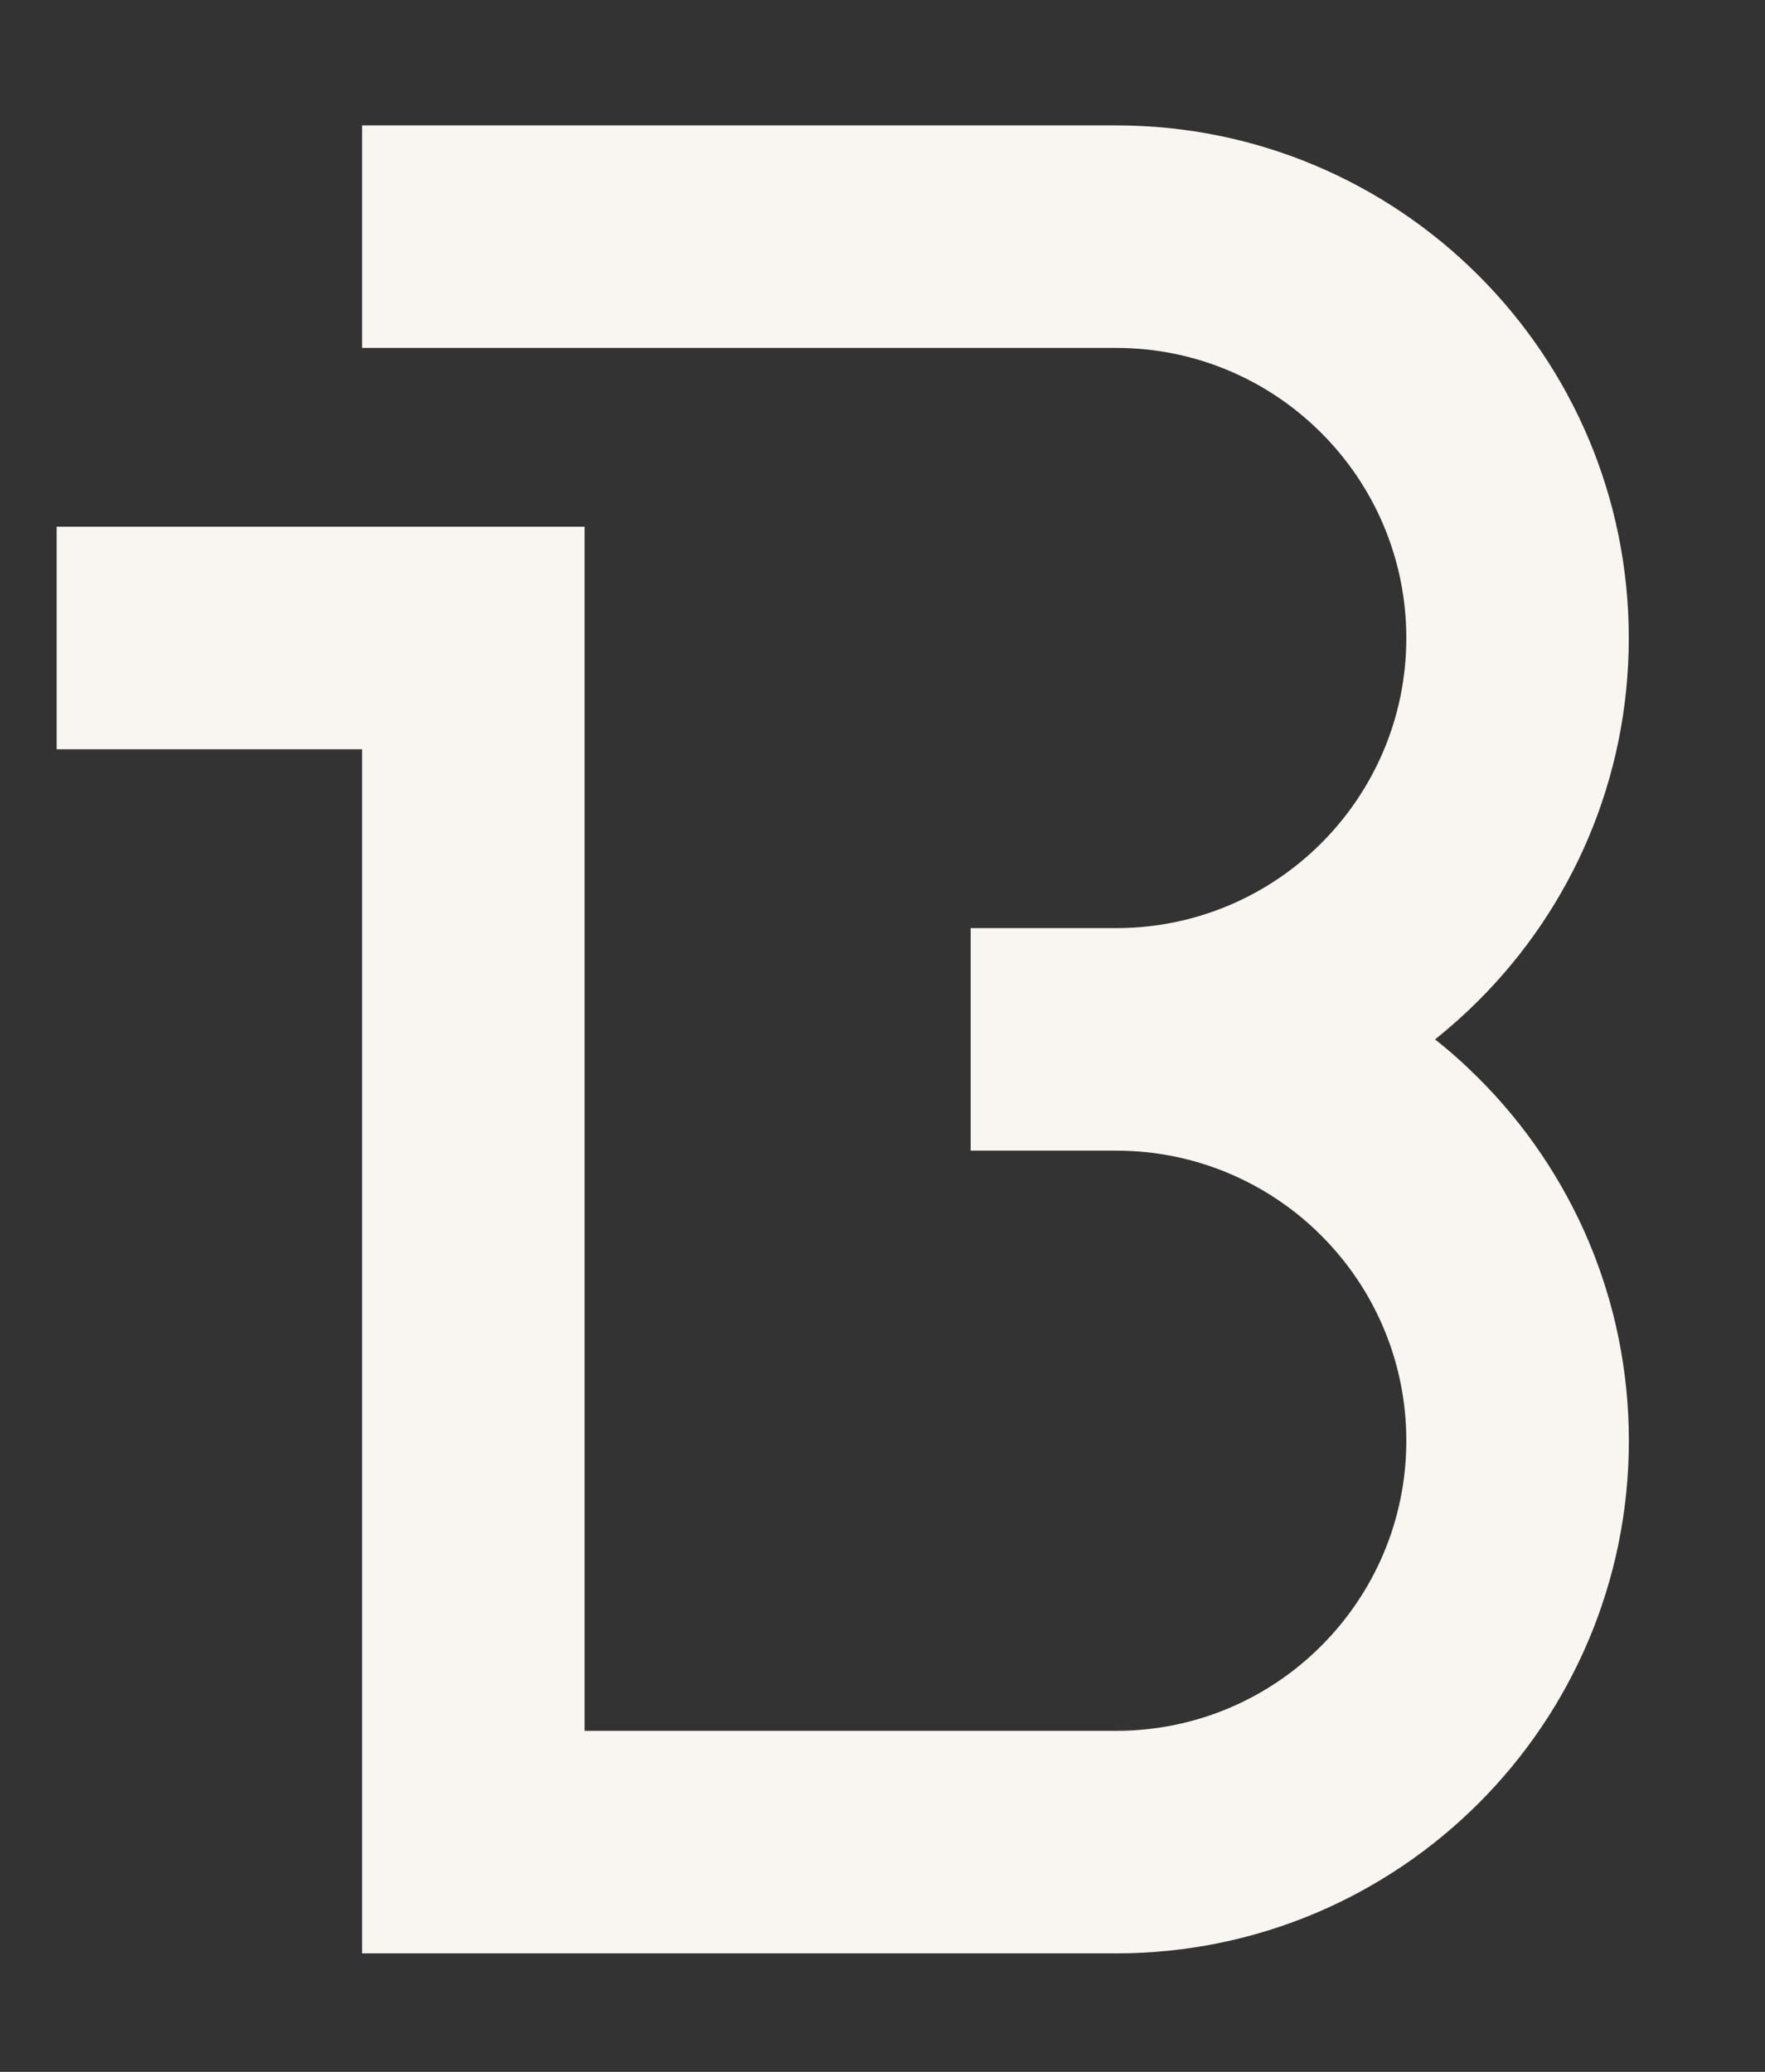 <?xml version="1.0" encoding="UTF-8"?>
<svg id="a" data-name="Layer 1" xmlns="http://www.w3.org/2000/svg" width="23" height="27" viewBox="0 0 23 27">
  <rect x="0" y="0" width="23" height="27" fill="#333333" stroke="none"/>
  <path d="M21.226,18.775c0,3.69-2.992,6.681-6.681,6.681H4.718v-15.692H.738v-2.9h6.88v15.692h6.927c1.044,0,1.99-.423,2.673-1.108.684-.684,1.108-1.629,1.108-2.673s-.424-1.989-1.108-2.673c-.684-.684-1.63-1.107-2.673-1.107h-1.896v-2.9h1.896c1.044,0,1.989-.423,2.673-1.107.684-.685,1.108-1.63,1.108-2.673s-.424-1.99-1.108-2.673c-.684-.685-1.63-1.108-2.673-1.108H4.718V1.634h9.826c3.689,0,6.681,2.991,6.681,6.681,0,1.845-.747,3.514-1.957,4.723-.18.18-.369.349-.568.507.199.157.389.327.569.507,1.21,1.209,1.957,2.879,1.957,4.723Z" fill="#f9f5f1"/>
</svg>